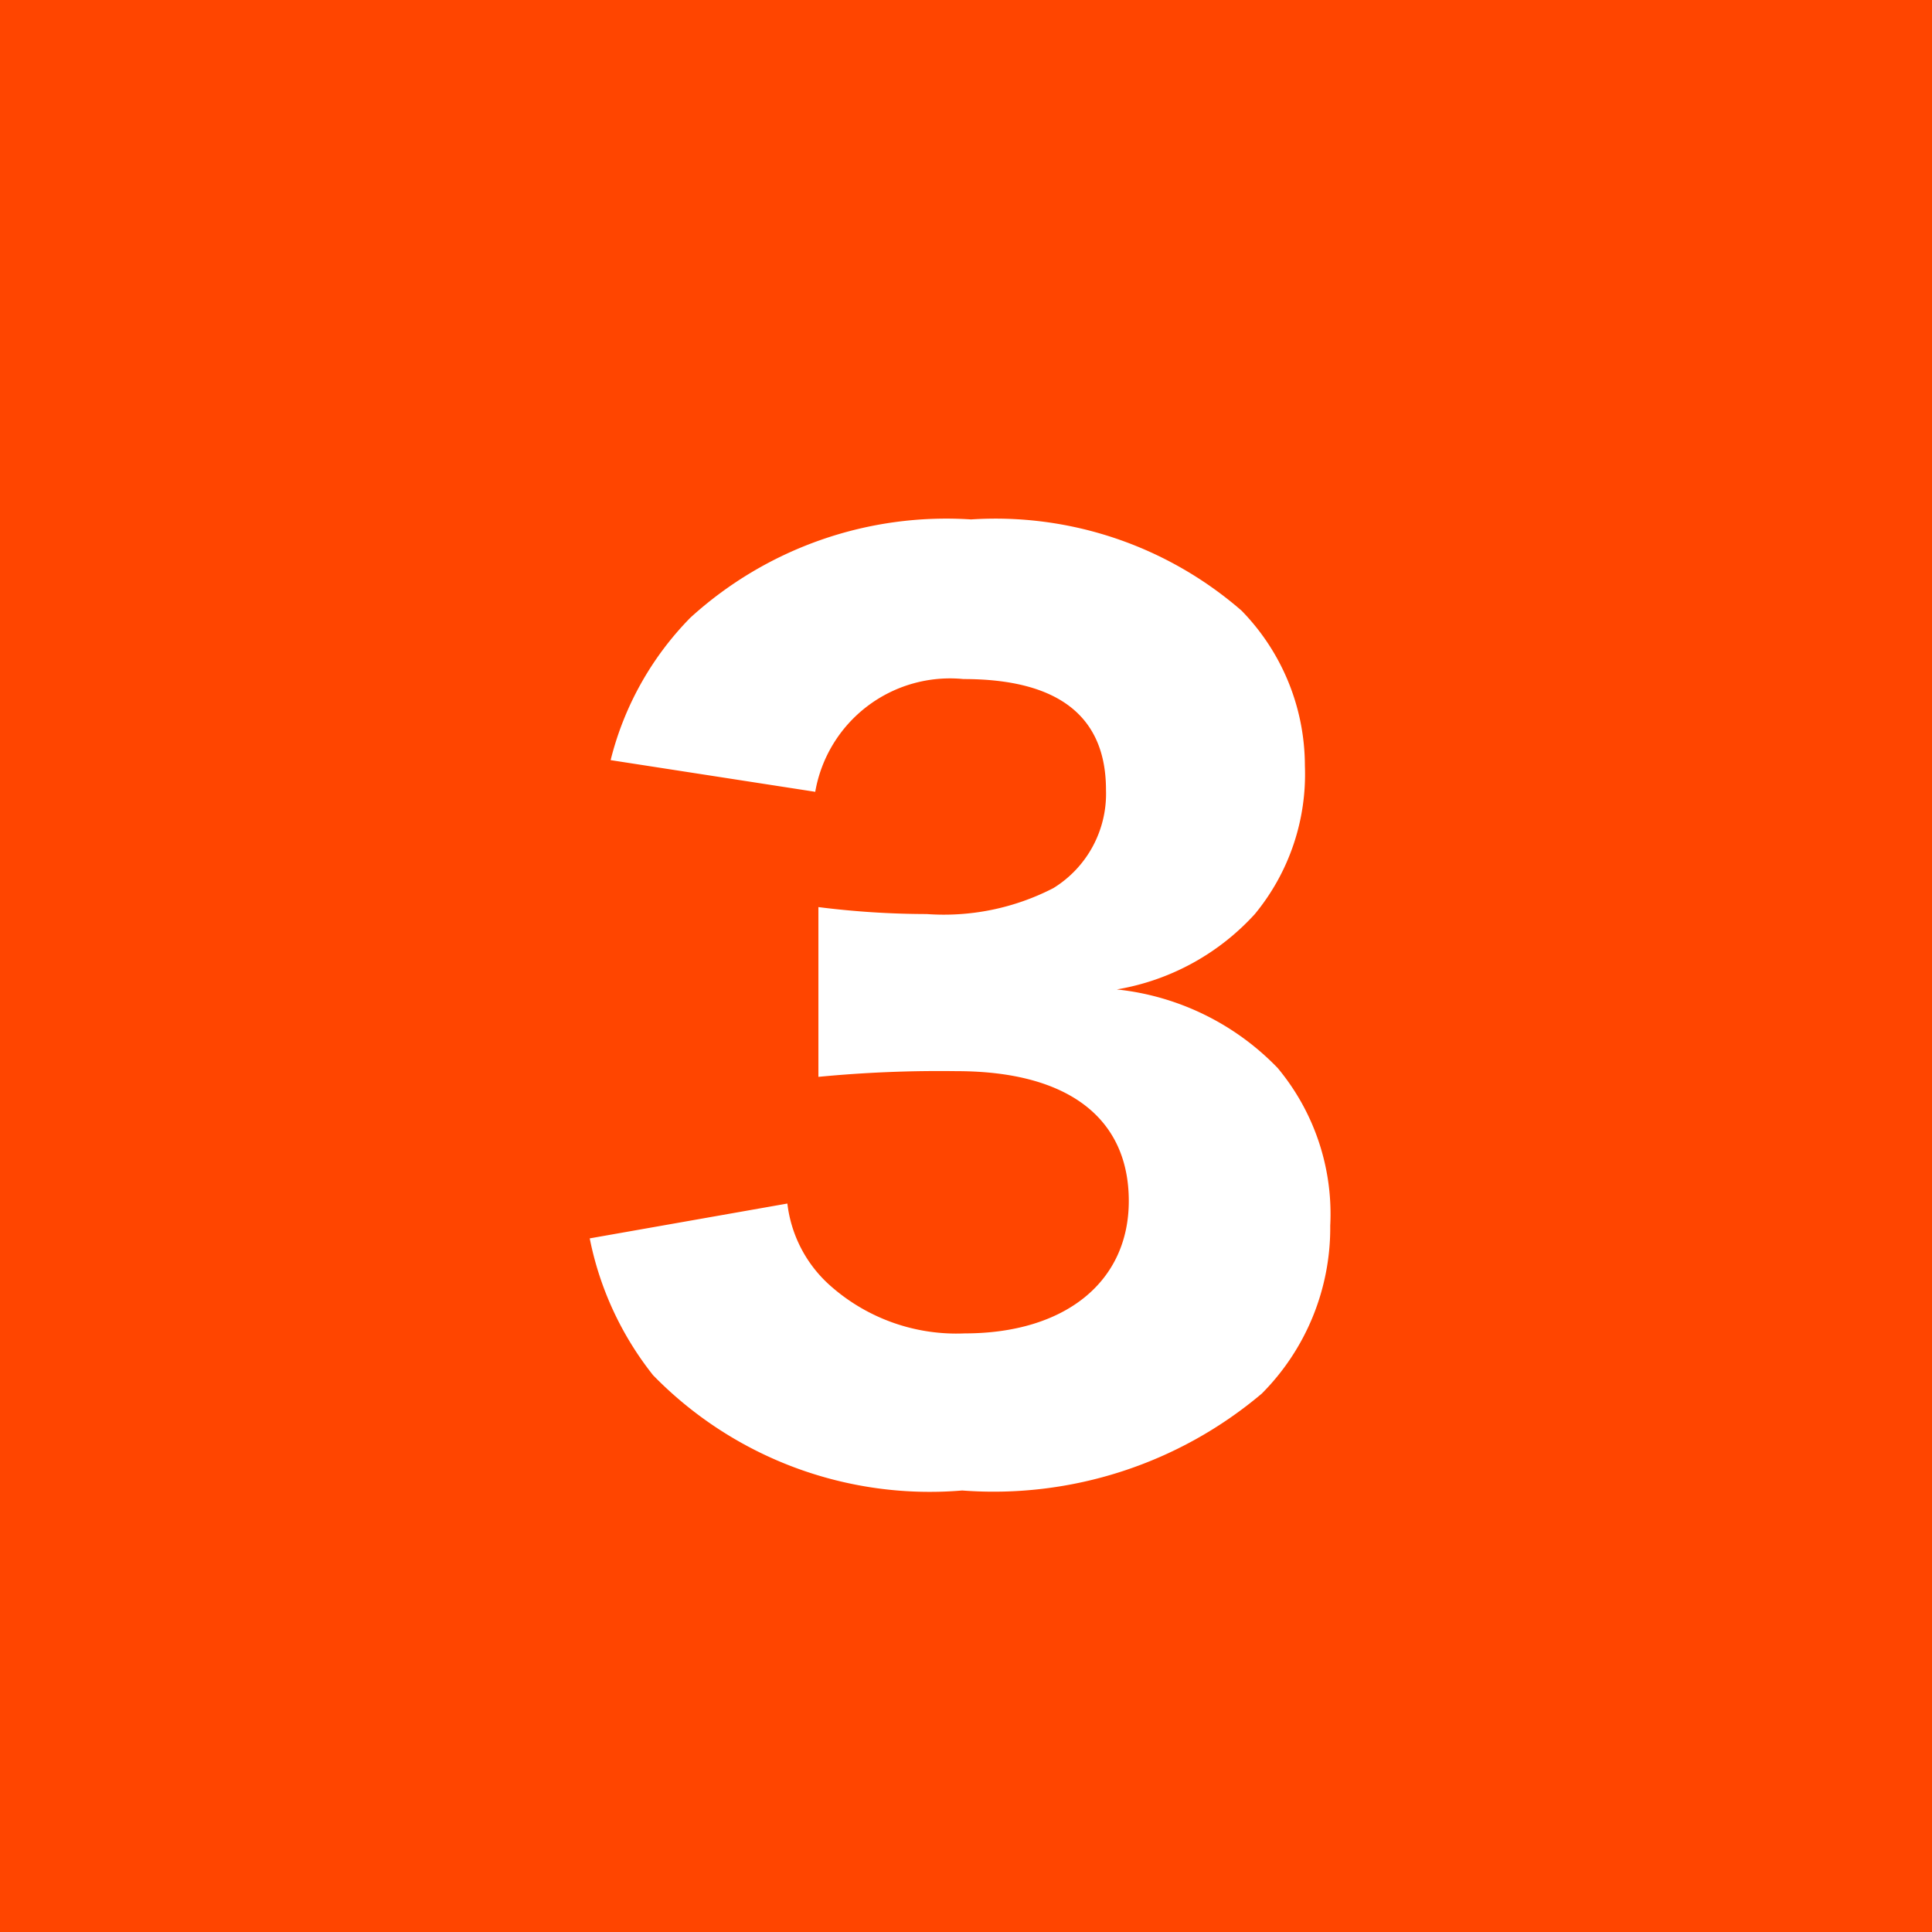 <svg xmlns="http://www.w3.org/2000/svg" viewBox="0 0 30.5 30.5"><defs><style>.cls-1{fill:#ff4500;}.cls-2{fill:#fff;}</style></defs><g id="レイヤー_2" data-name="レイヤー 2"><g id="レイヤー_1-2" data-name="レイヤー 1"><rect class="cls-1" width="30.5" height="30.5"/><path class="cls-2" d="M12.43,19a2.05,2.05,0,0,0,.67,1.29,3,3,0,0,0,2.13.76c1.58,0,2.59-.81,2.59-2.09s-.92-2.05-2.72-2.05a19.87,19.87,0,0,0-2.18.09V14.32a13.77,13.77,0,0,0,1.71.11,3.77,3.77,0,0,0,2-.41,1.75,1.75,0,0,0,.83-1.55c0-1.17-.76-1.75-2.25-1.75a2.16,2.16,0,0,0-2.34,1.78L9.64,12A4.89,4.89,0,0,1,10.9,9.75,6,6,0,0,1,15.33,8.2,5.92,5.92,0,0,1,19.6,9.64a3.51,3.51,0,0,1,1,2.45,3.47,3.47,0,0,1-.79,2.34,3.8,3.8,0,0,1-2.18,1.19,4.13,4.13,0,0,1,2.54,1.24A3.6,3.6,0,0,1,21,19.35,3.71,3.71,0,0,1,19.92,22a6.56,6.56,0,0,1-4.73,1.53,6.1,6.1,0,0,1-4.88-1.82,5.06,5.06,0,0,1-1-2.16Z"/></g></g></svg>